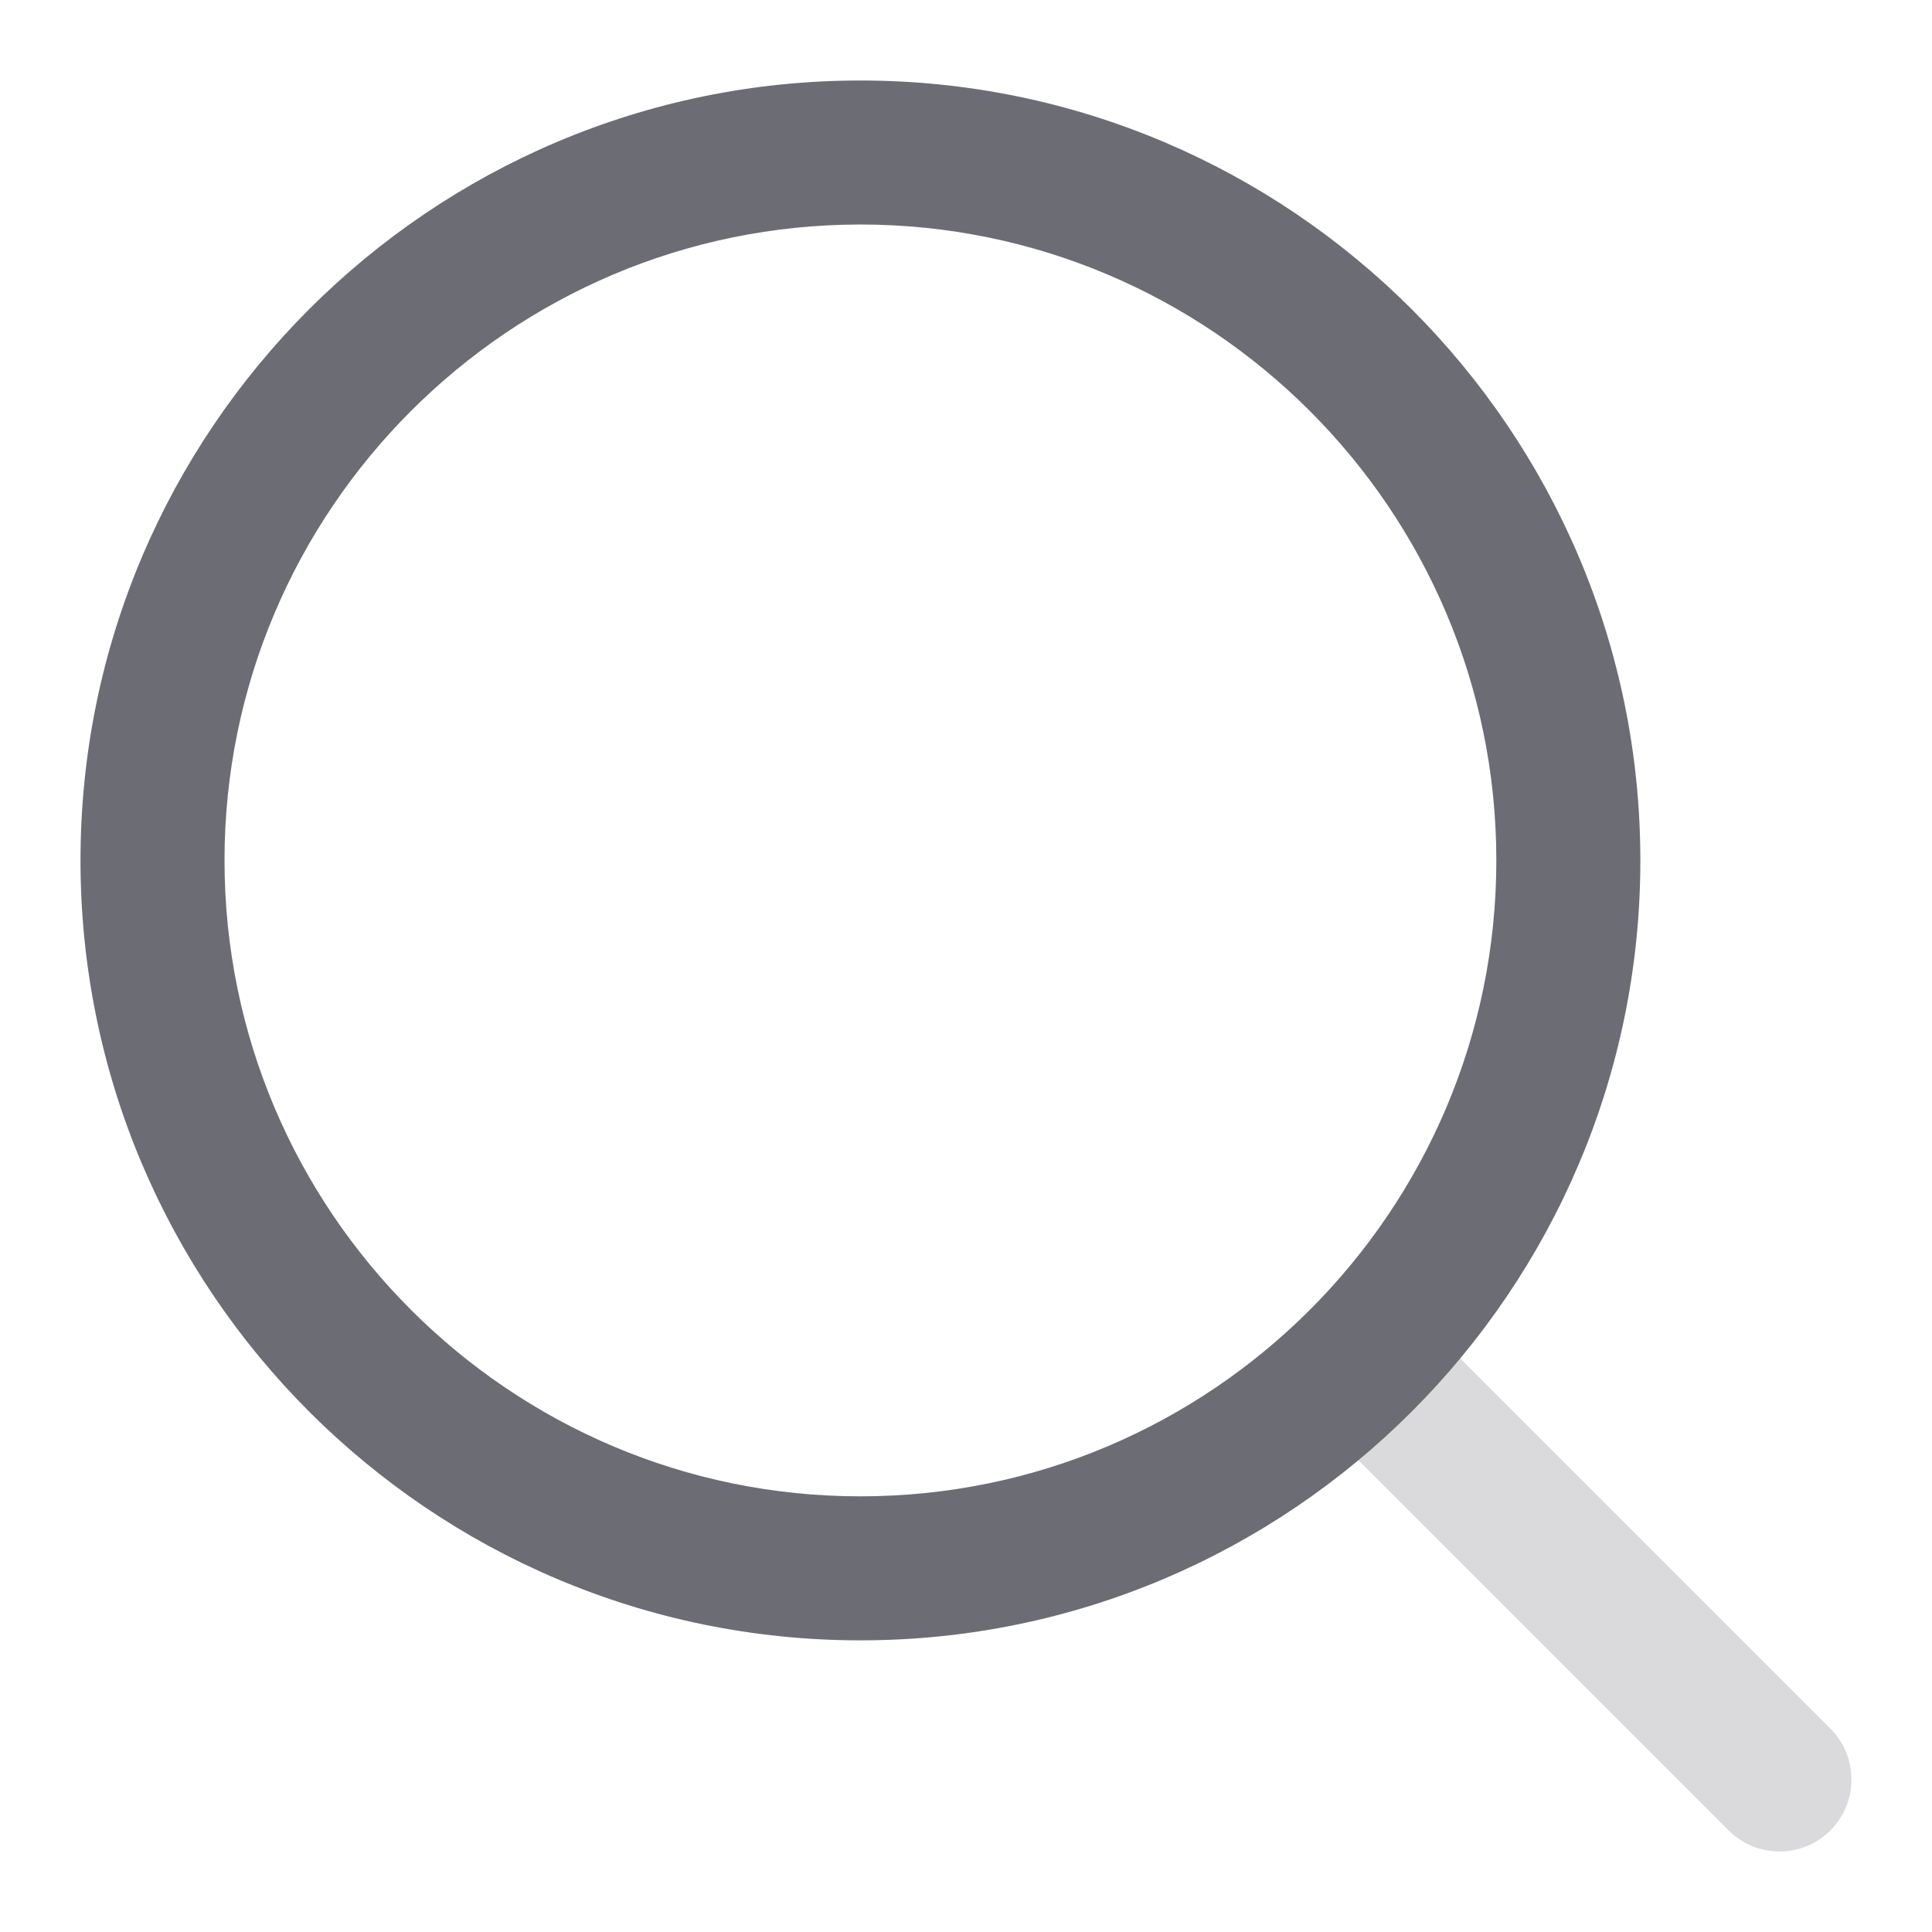 <svg width="24" height="24" viewBox="0 0 24 24" fill="none" xmlns="http://www.w3.org/2000/svg">
<path d="M22.738 21.473L17.611 16.346C17.261 15.997 16.695 15.997 16.346 16.346C15.997 16.695 15.997 17.262 16.346 17.611L21.473 22.738C21.648 22.913 21.877 23 22.106 23C22.334 23 22.563 22.913 22.738 22.738C23.087 22.389 23.087 21.823 22.738 21.473Z" fill="#6C6C74" fill-opacity="0.25"/>
<path d="M10.688 1C5.346 1 1 5.346 1 10.688C1 16.031 5.346 20.377 10.688 20.377C16.031 20.377 20.377 16.031 20.377 10.688C20.377 5.346 16.031 1 10.688 1ZM10.688 18.588C6.333 18.588 2.789 15.044 2.789 10.688C2.789 6.333 6.333 2.789 10.688 2.789C15.044 2.789 18.588 6.333 18.588 10.688C18.588 15.044 15.044 18.588 10.688 18.588Z" fill="#6C6C74"/>
</svg>
